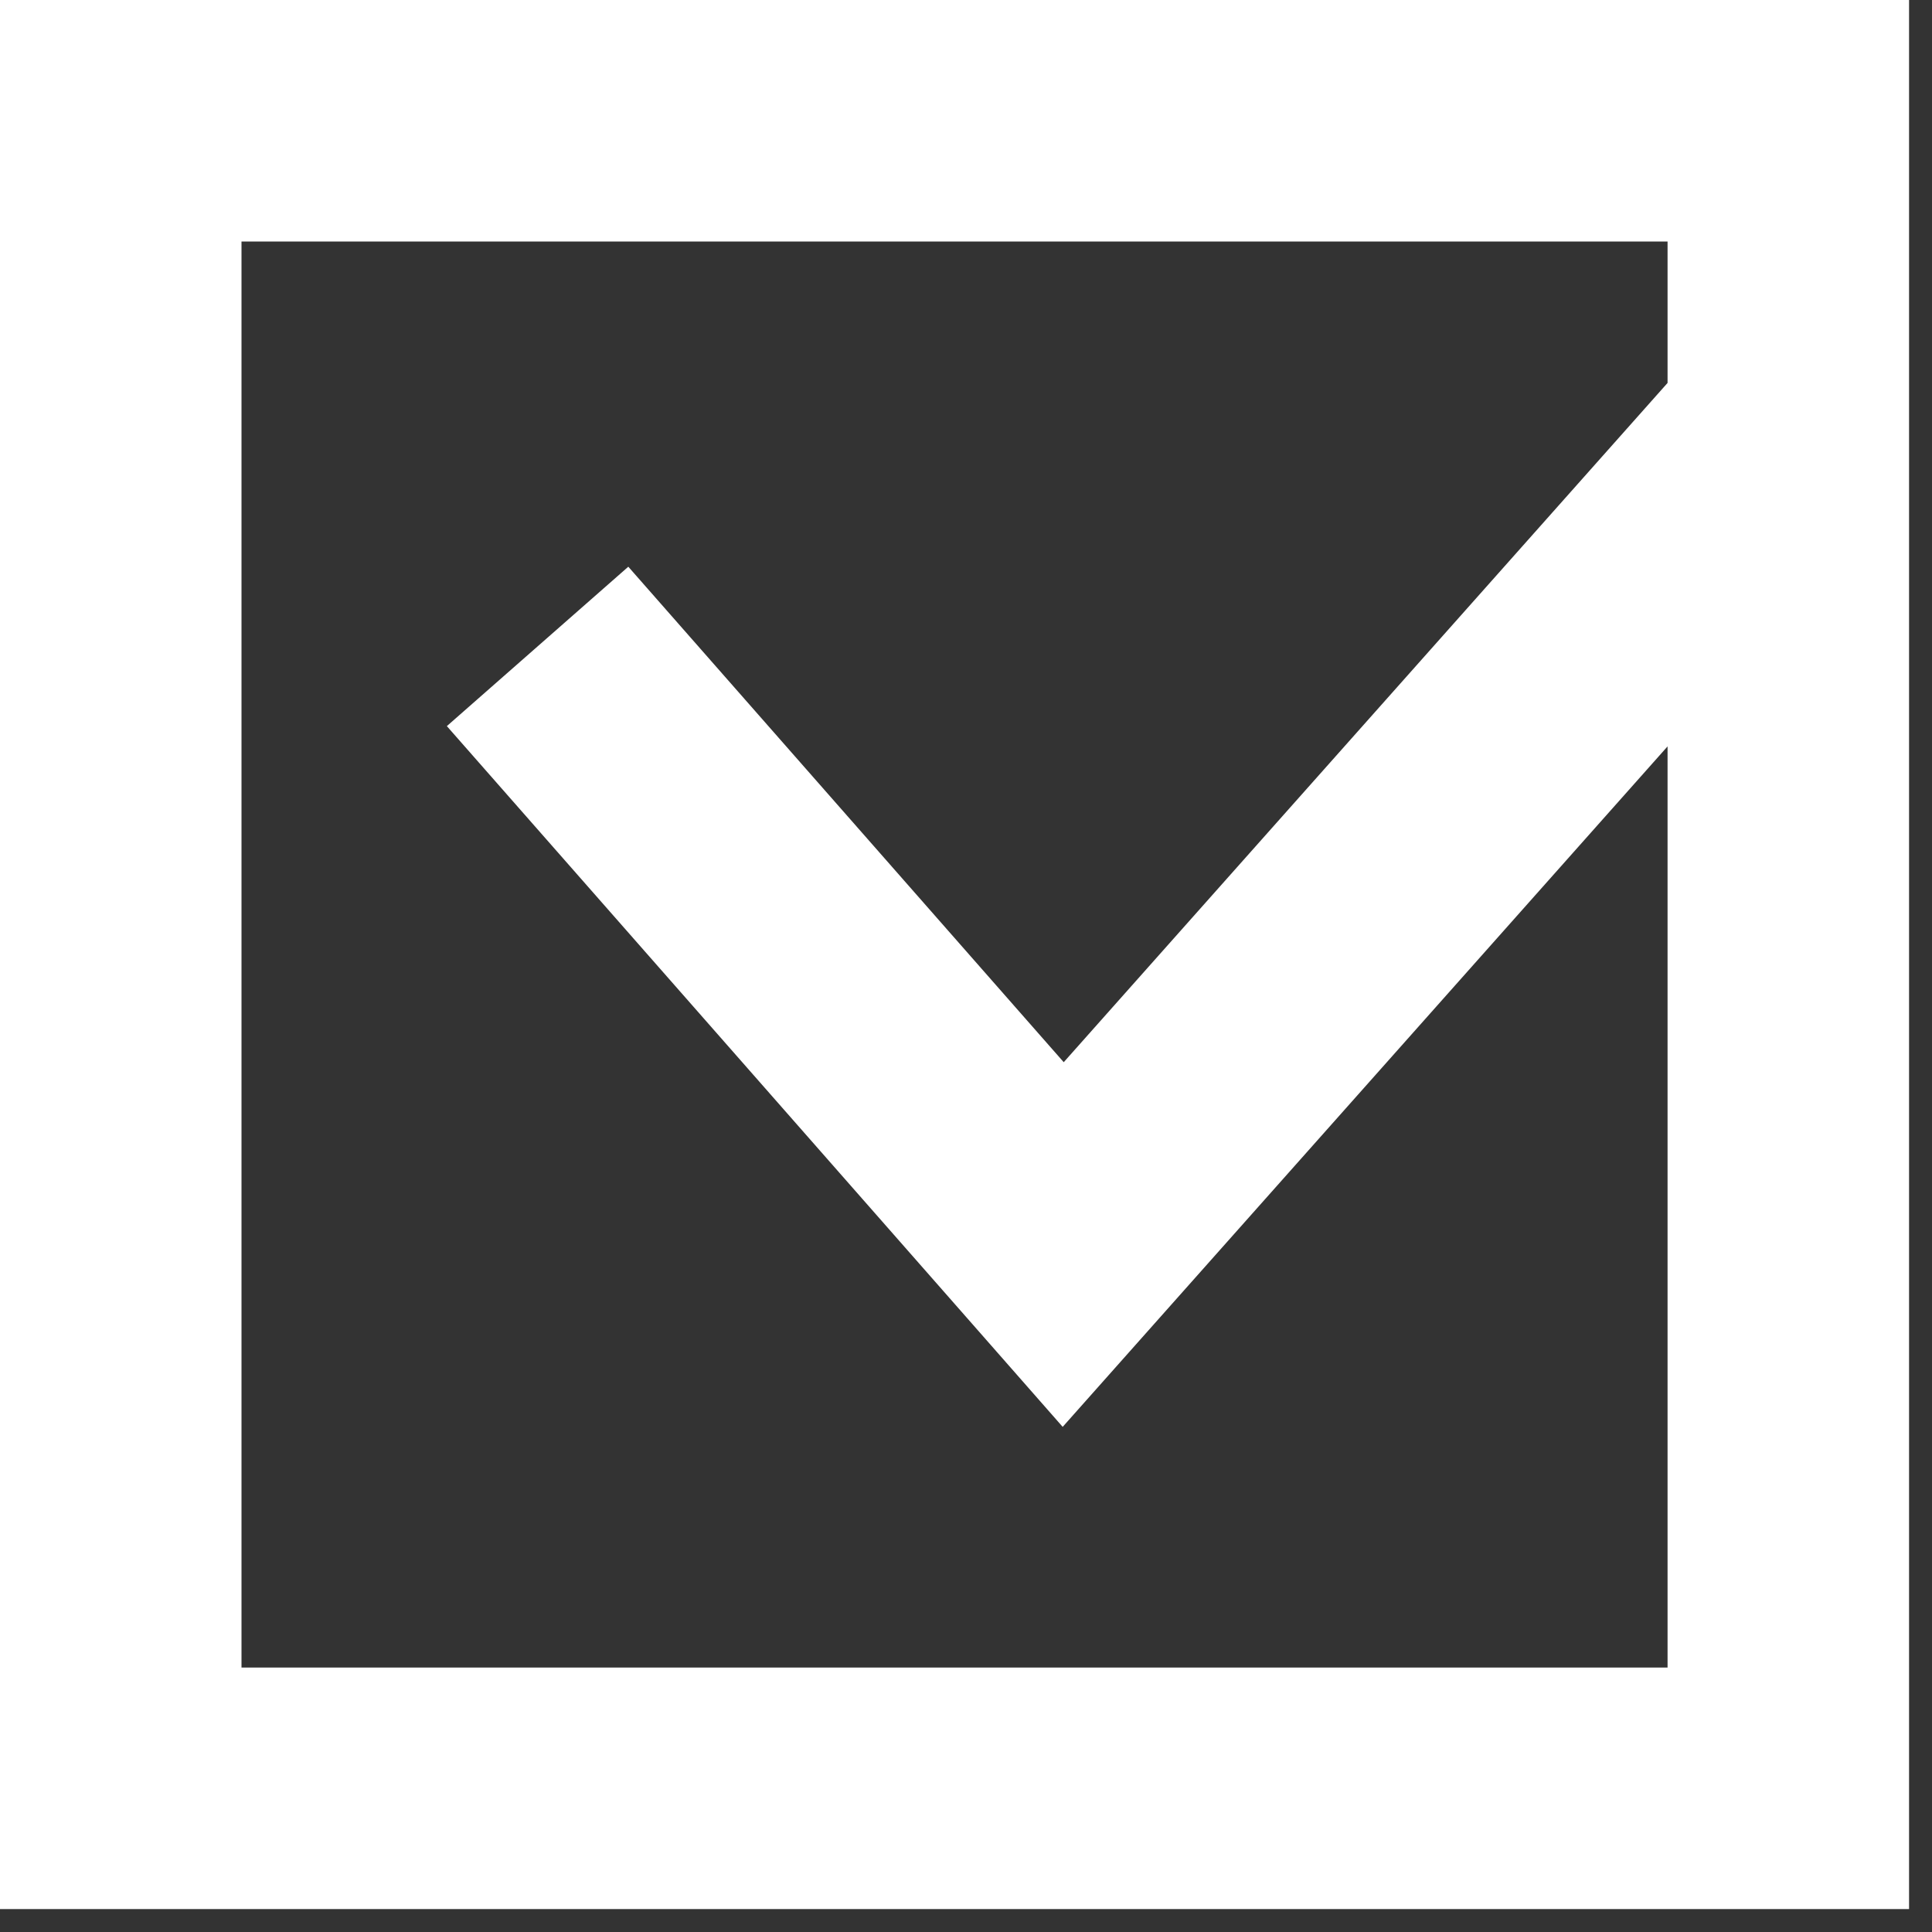 <svg width="24" height="24" viewBox="0 0 24 24" fill="none" xmlns="http://www.w3.org/2000/svg">
<rect x="0" y="0" width="24" height="24" fill="#333333" stroke="none"/>
<path fill-rule="evenodd" clip-rule="evenodd" d="M1.5 0H0V1.5V22.215V23.715H1.5H22.215H23.715V22.215V1.5V0H22.215H1.5ZM3 20.715V3H20.715V4.757L13.214 13.195L7.805 7.04L5.551 9.02L12.081 16.45L13.201 17.725L14.329 16.456L20.715 9.272V20.715H3Z" fill="white"/>
</svg>
